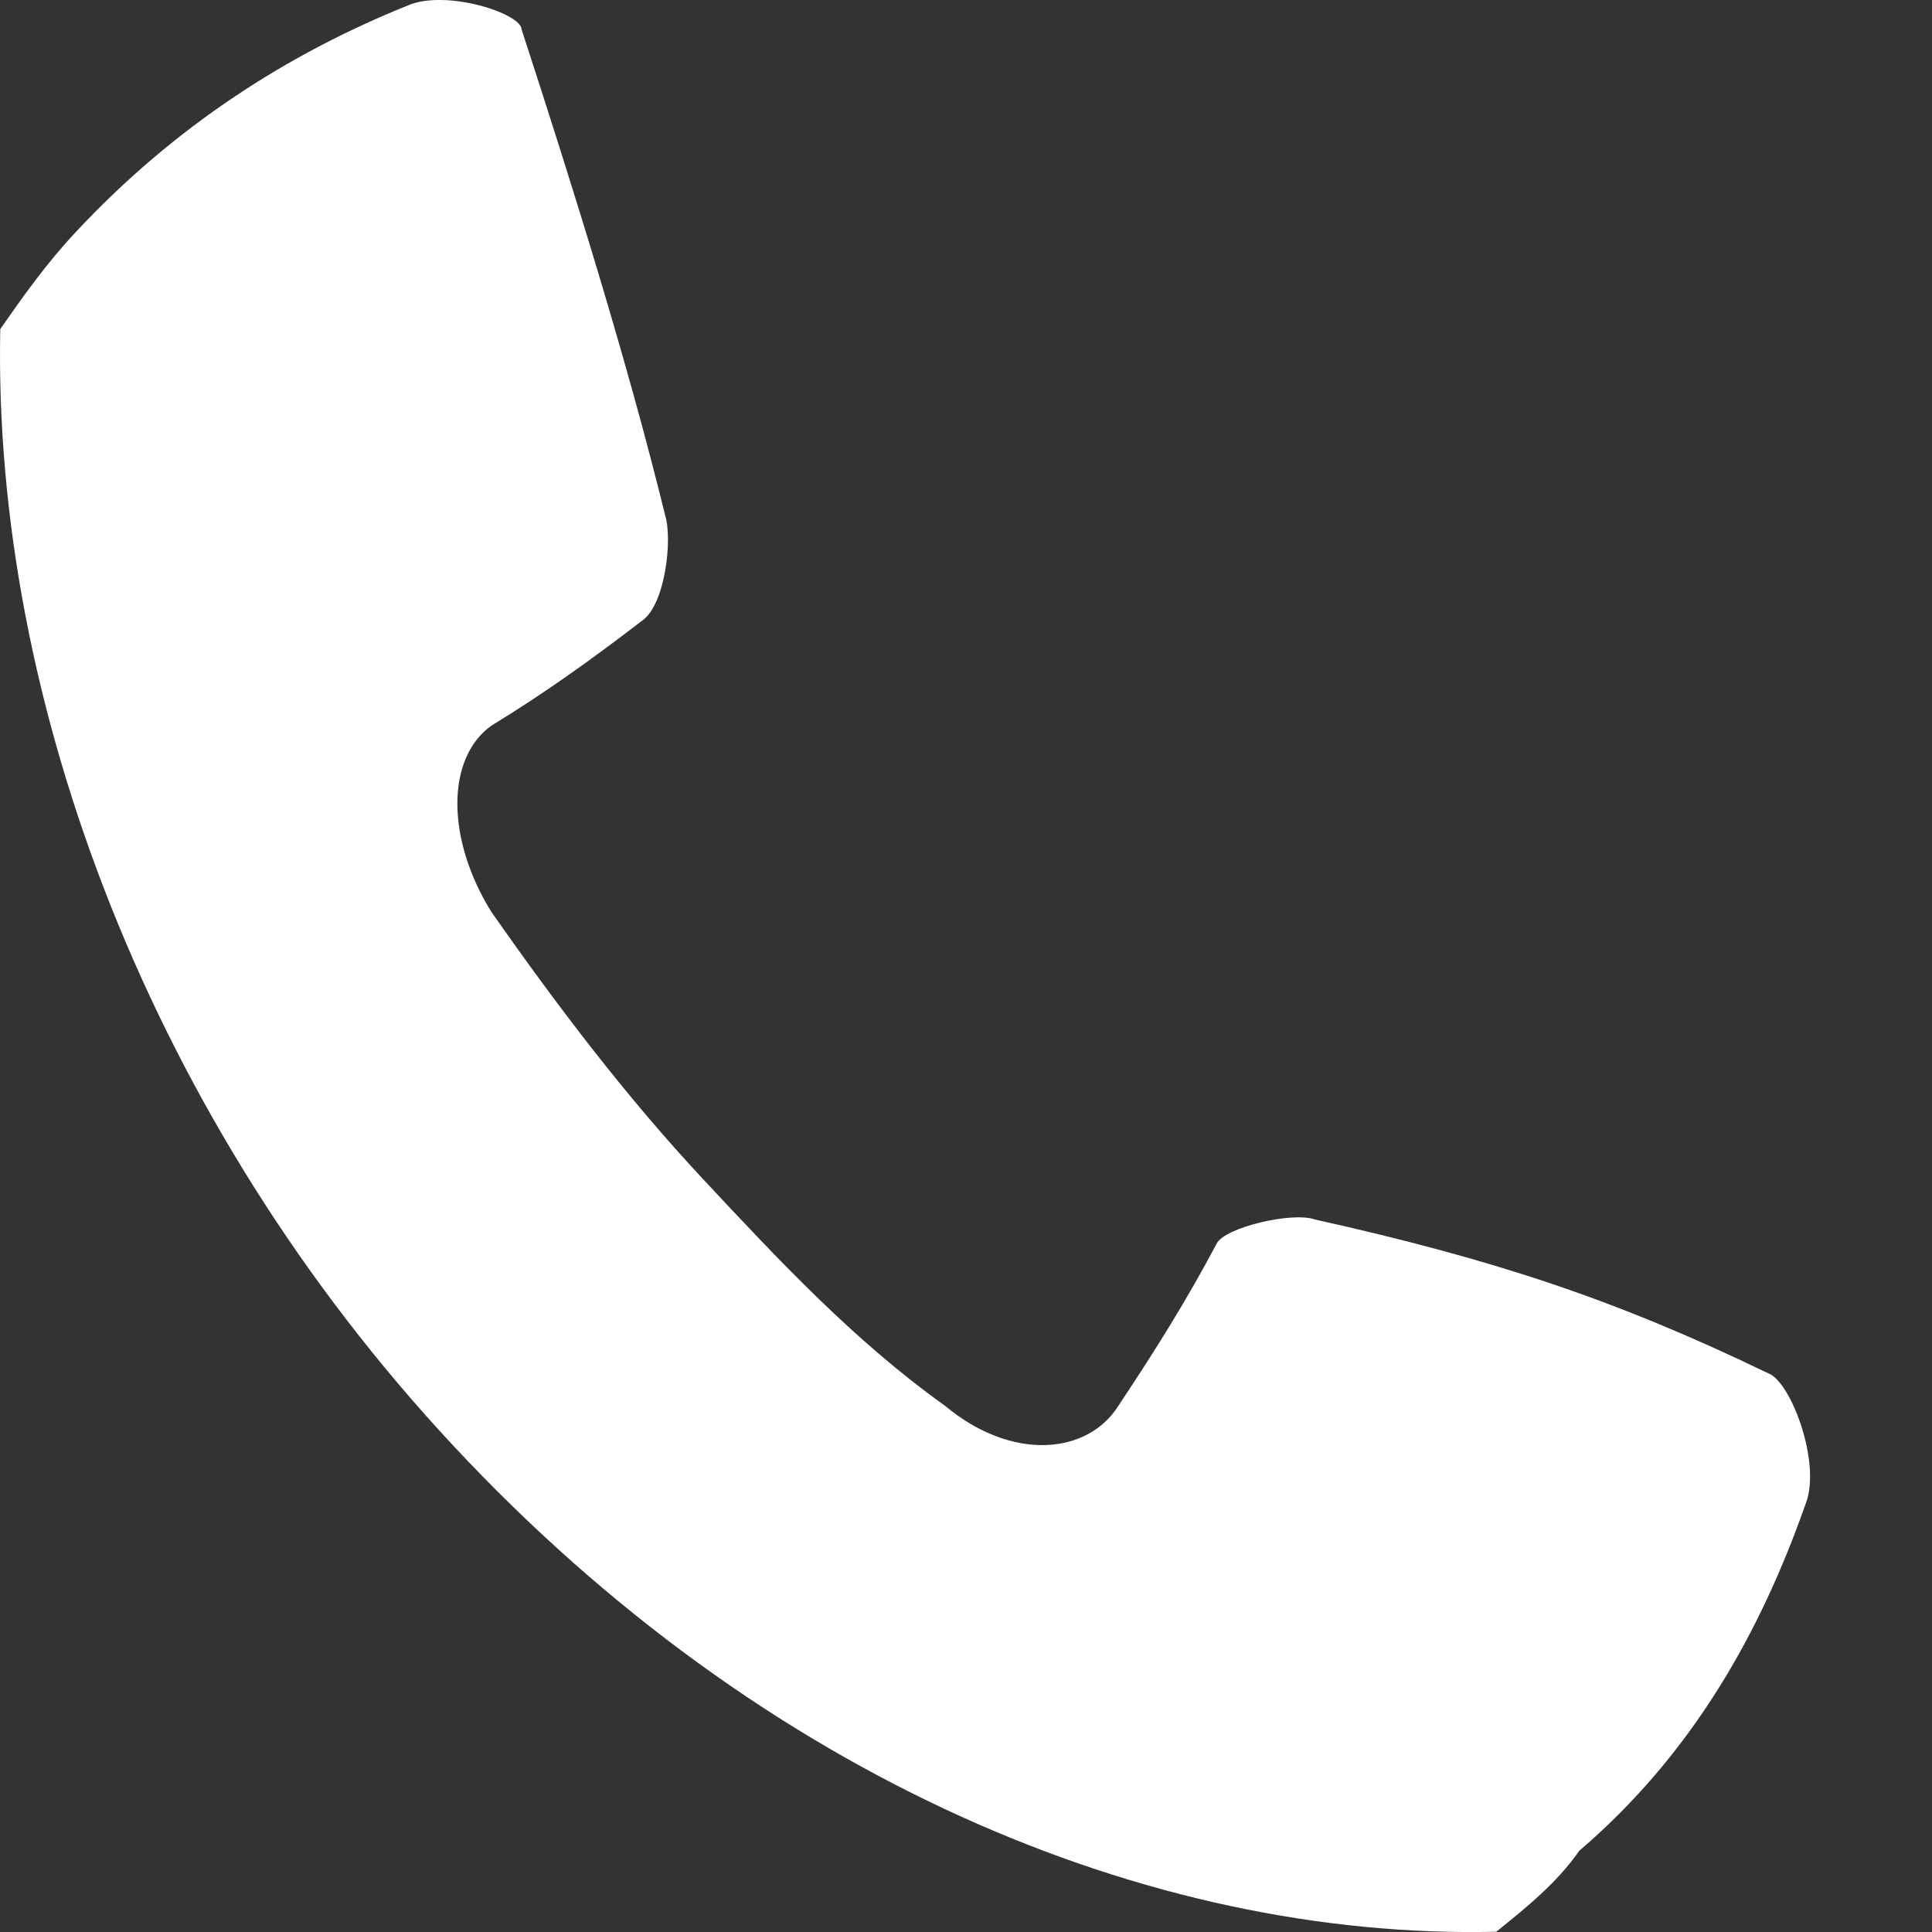 <svg width="15" height="15" viewBox="0 0 15 15" fill="none" xmlns="http://www.w3.org/2000/svg">
<rect x="0" y="0" width="15" height="15" fill="#333333" stroke="none"/>
<path d="M14.022 11.667C14.139 11.353 13.904 10.725 13.728 10.662C12.555 10.096 11.617 9.782 10.209 9.468C10.033 9.405 9.505 9.531 9.446 9.656C9.212 10.096 8.977 10.473 8.684 10.913C8.449 11.29 7.862 11.353 7.335 10.913C6.631 10.41 6.044 9.782 5.457 9.153C4.871 8.525 4.343 7.834 3.815 7.08C3.463 6.514 3.463 5.886 3.815 5.634C4.226 5.383 4.577 5.132 4.988 4.817C5.164 4.692 5.223 4.189 5.164 4C4.871 2.806 4.46 1.487 4.05 0.23C4.05 0.104 3.463 -0.084 3.17 0.041C2.231 0.418 1.351 0.984 0.589 1.801C0.354 2.052 0.178 2.304 0.002 2.555C-0.057 5.446 1.175 8.714 3.522 11.227C5.927 13.804 8.918 15.061 11.617 14.998C11.851 14.809 12.086 14.621 12.262 14.369C13.142 13.615 13.67 12.673 14.022 11.667Z" fill="white"/>
</svg>
